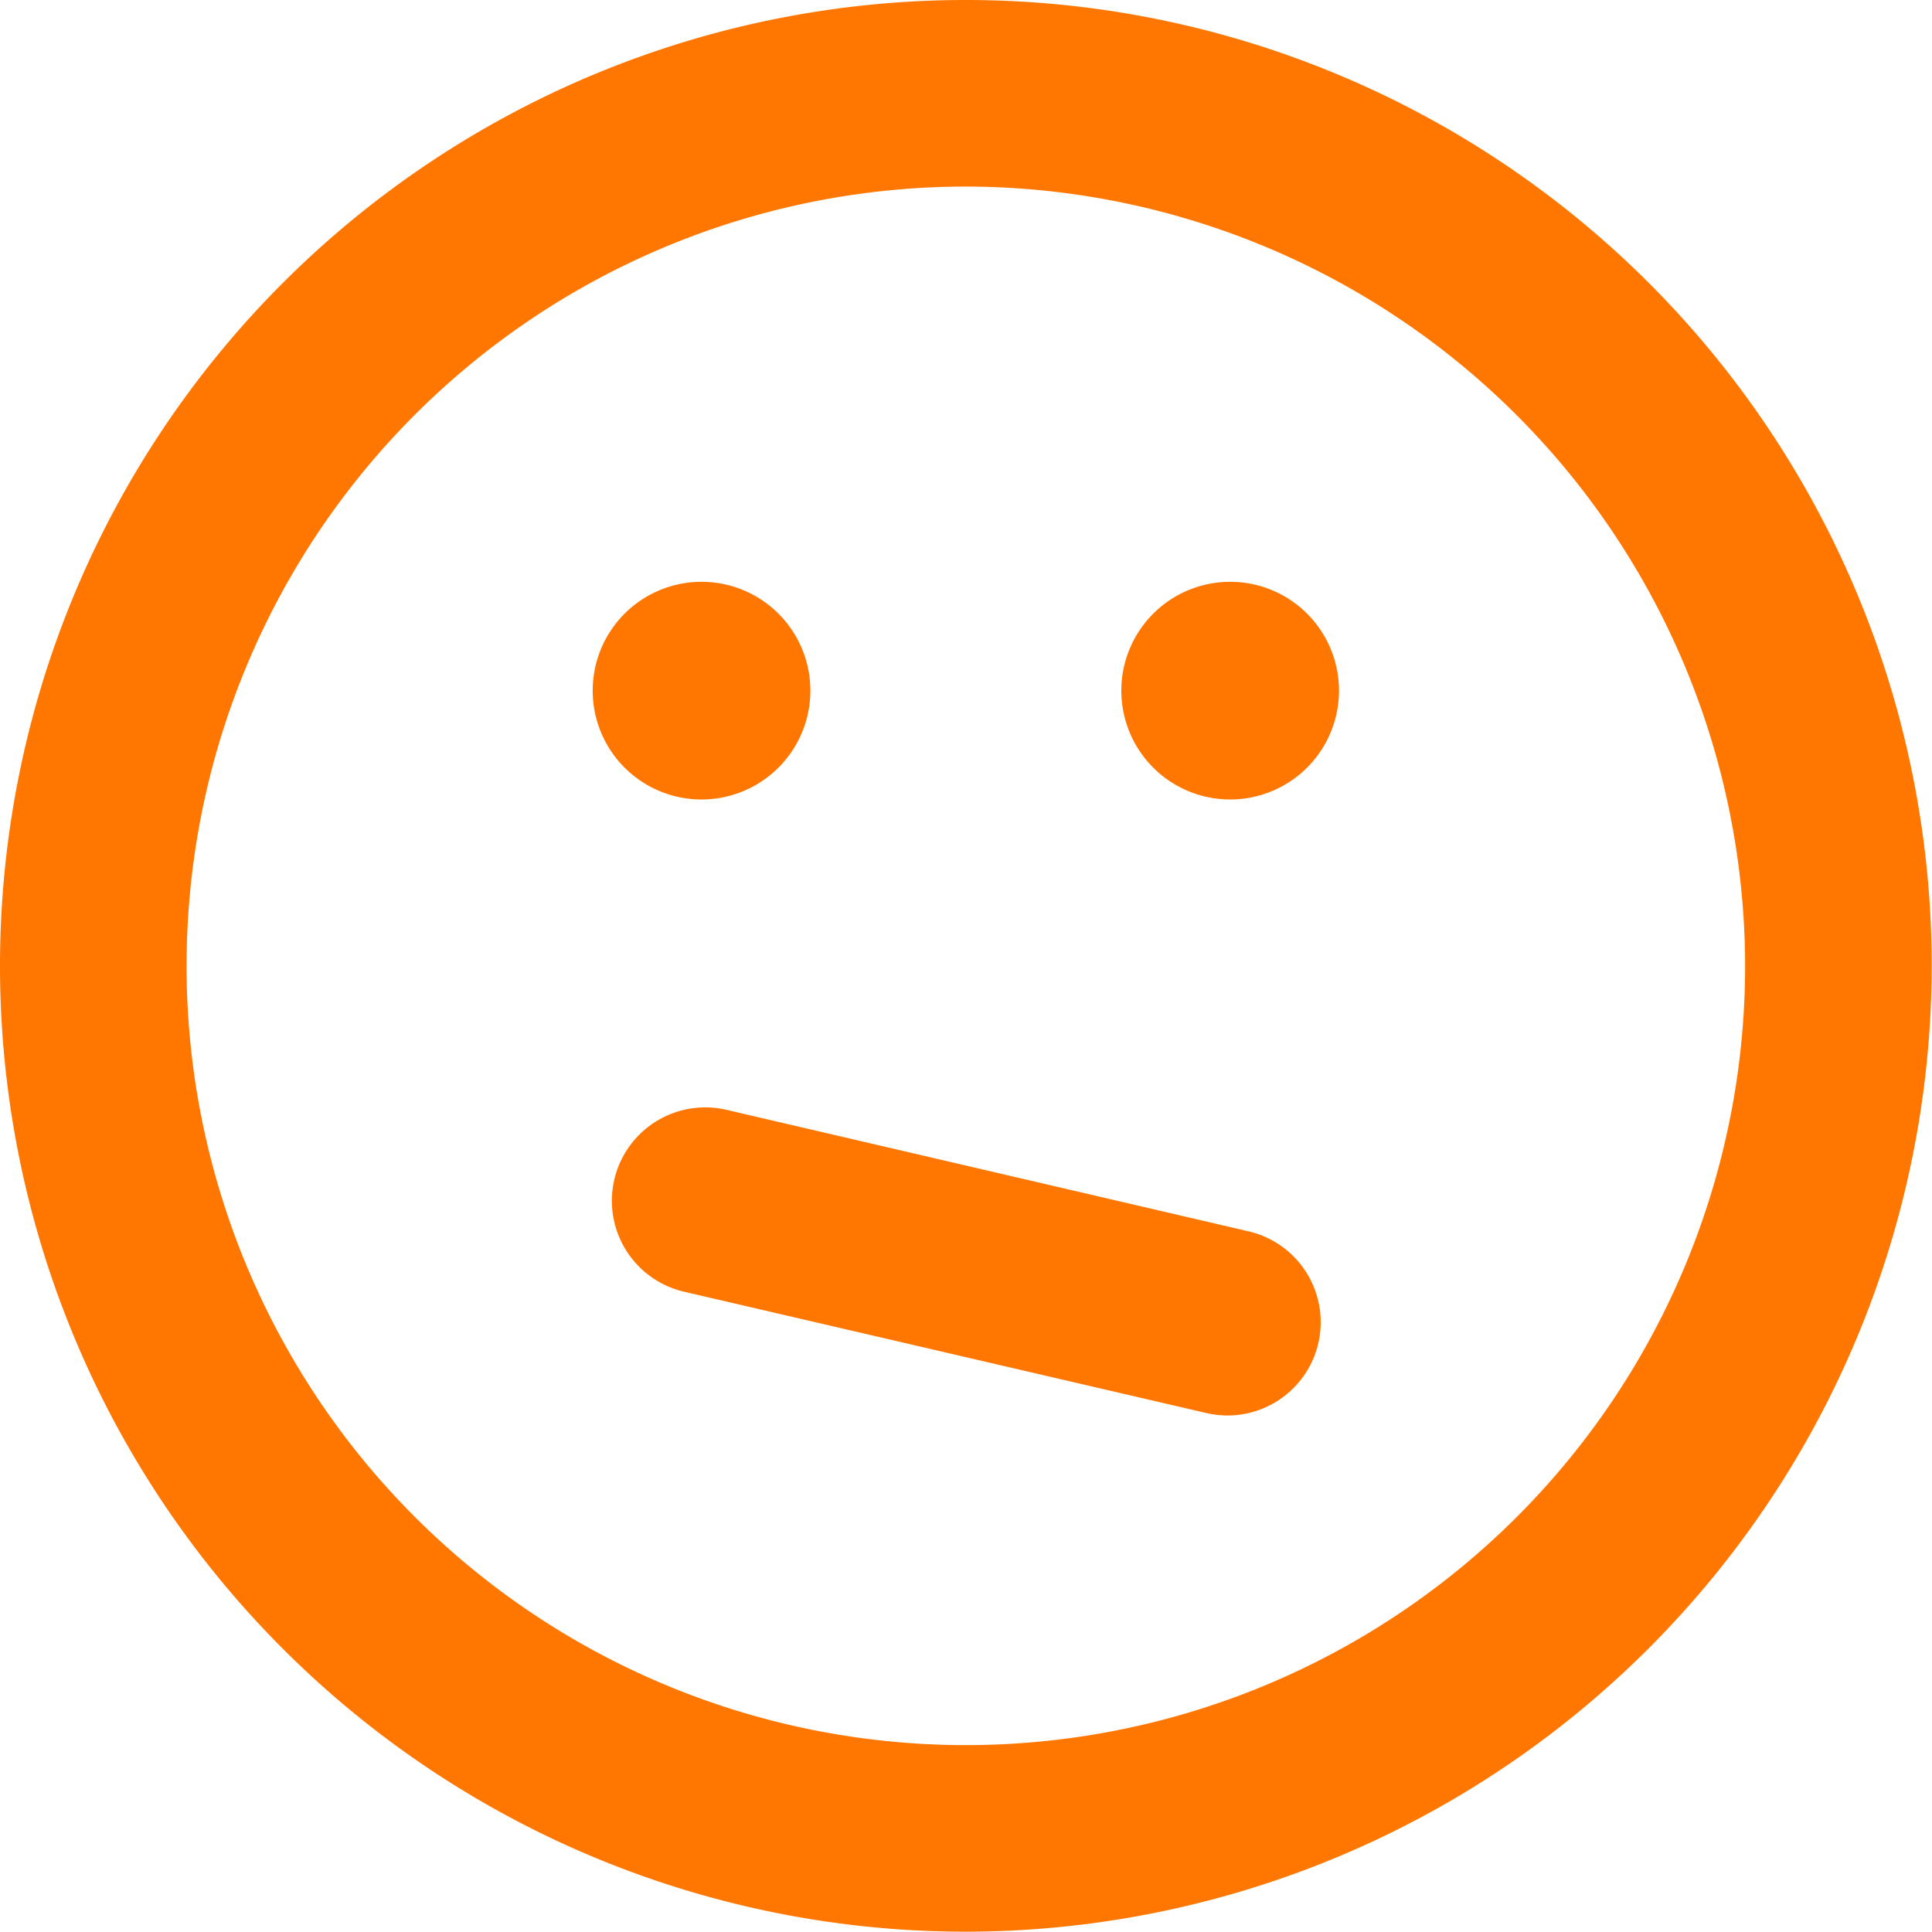 <svg xmlns="http://www.w3.org/2000/svg" viewBox="0 0 62.13 62.13"><defs><style>.cls-1{fill:#f70;}</style></defs><title></title><g id="Warstwa_2" data-name="Warstwa 2"><g id="Layer_1" data-name="Layer 1"><path class="cls-1" d="M31.06,62.12A31.06,31.06,0,1,1,62.12,31.06,31.09,31.09,0,0,1,31.06,62.12ZM31.06,6A25.06,25.06,0,1,0,56.12,31.06,25.09,25.09,0,0,0,31.06,6Z"/><path class="cls-1" d="M22.56,25.71a3.5,3.5,0,1,1,3.5-3.5A3.5,3.5,0,0,1,22.56,25.71Z"/><path class="cls-1" d="M39.56,25.71a3.5,3.5,0,1,1,3.5-3.5A3.5,3.5,0,0,1,39.56,25.71Z"/><path class="cls-1" d="M39.47,45.52a3.08,3.08,0,0,1-.68-.08L22,41.54a3,3,0,0,1,1.36-5.85l16.8,3.91a3,3,0,0,1-.67,5.92Z"/></g></g></svg>